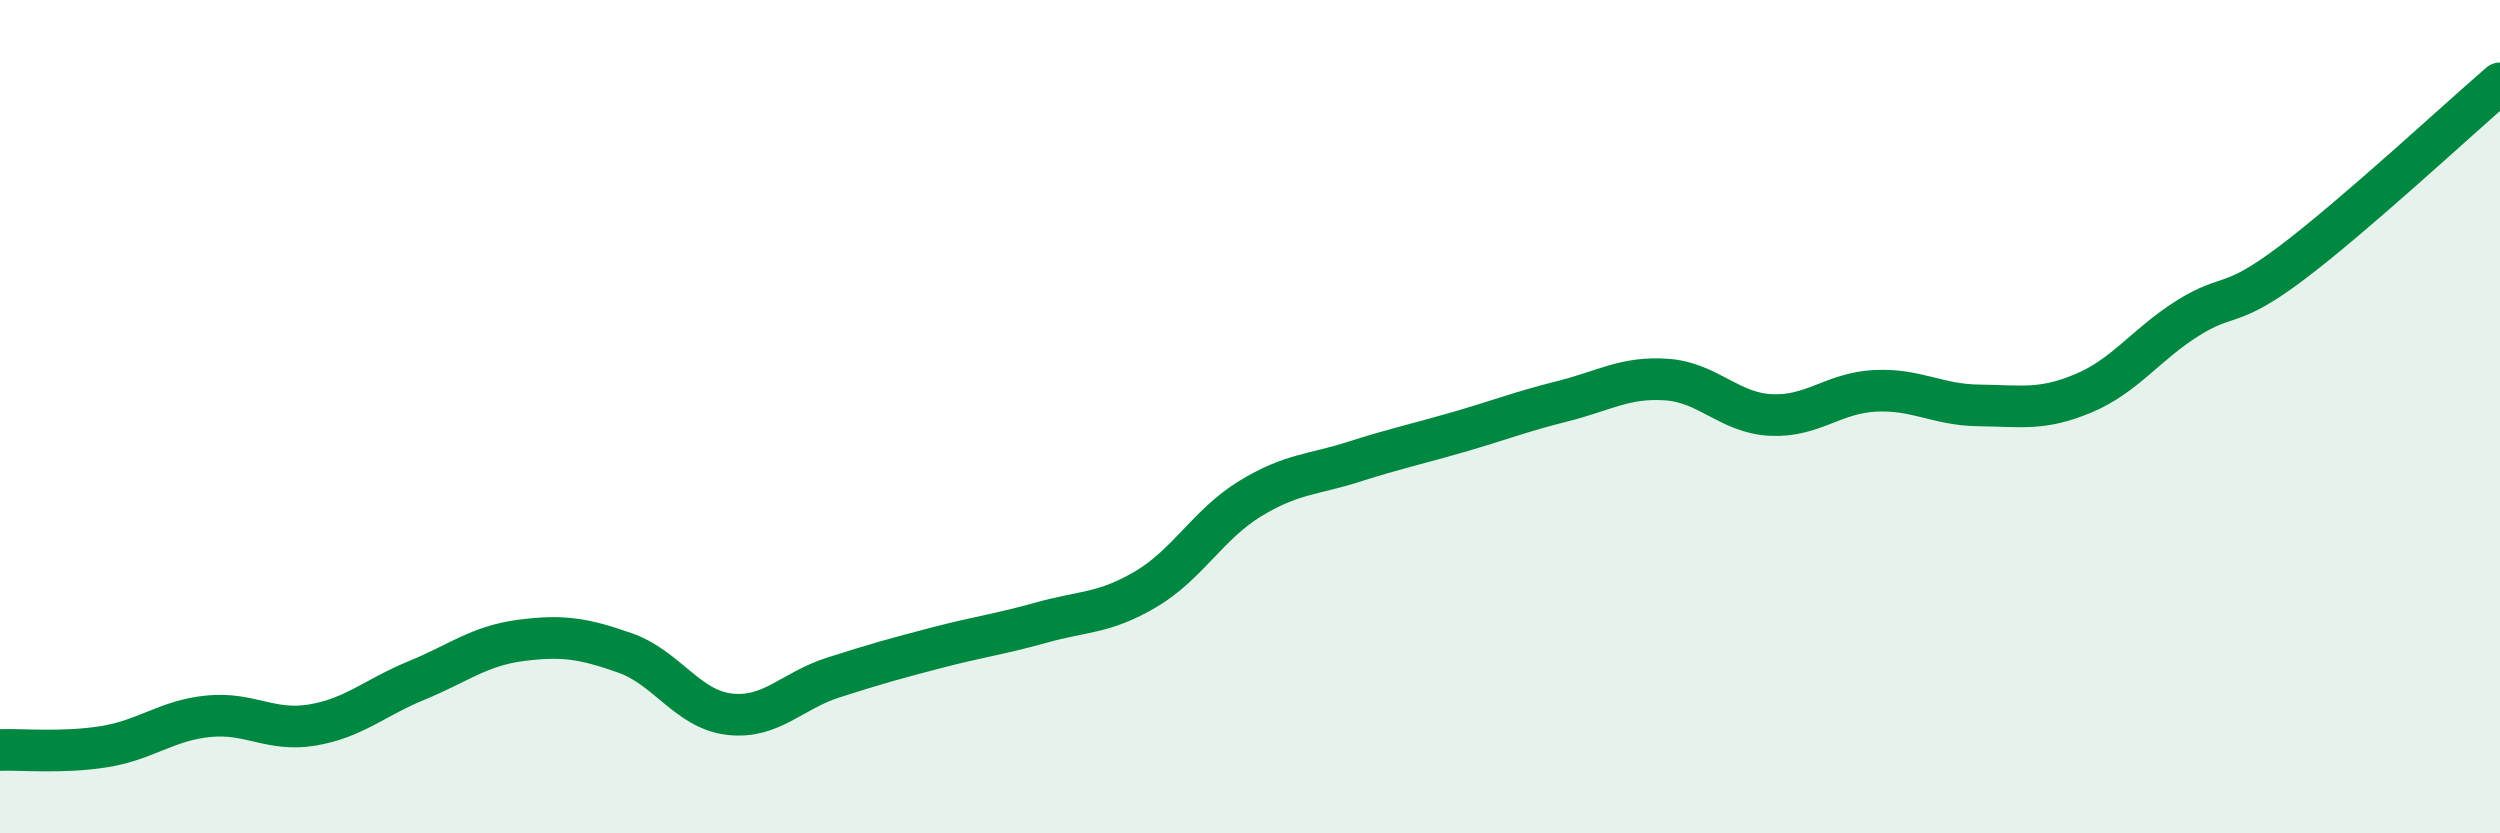 
    <svg width="60" height="20" viewBox="0 0 60 20" xmlns="http://www.w3.org/2000/svg">
      <path
        d="M 0,18 C 0.5,17.98 1.5,18.08 2.5,17.92 C 3.5,17.76 4,17.29 5,17.19 C 6,17.09 6.5,17.57 7.5,17.4 C 8.5,17.23 9,16.74 10,16.33 C 11,15.92 11.5,15.5 12.5,15.37 C 13.5,15.24 14,15.32 15,15.67 C 16,16.02 16.5,17.02 17.5,17.14 C 18.5,17.26 19,16.58 20,16.26 C 21,15.94 21.5,15.8 22.5,15.54 C 23.5,15.28 24,15.22 25,14.94 C 26,14.66 26.5,14.73 27.5,14.14 C 28.5,13.55 29,12.58 30,11.97 C 31,11.36 31.5,11.4 32.5,11.08 C 33.5,10.76 34,10.66 35,10.37 C 36,10.08 36.5,9.88 37.5,9.63 C 38.5,9.38 39,9.04 40,9.11 C 41,9.18 41.5,9.91 42.5,9.96 C 43.5,10.01 44,9.43 45,9.38 C 46,9.33 46.5,9.72 47.5,9.73 C 48.5,9.74 49,9.86 50,9.44 C 51,9.02 51.5,8.27 52.5,7.64 C 53.5,7.01 53.5,7.44 55,6.31 C 56.5,5.18 59,2.86 60,2L60 20L0 20Z"
        fill="#008740"
        opacity="0.1"
        stroke-linecap="round"
        stroke-linejoin="round"
      />
      <path
        d="M 0,18 C 0.5,17.98 1.5,18.08 2.5,17.92 C 3.5,17.76 4,17.29 5,17.19 C 6,17.09 6.5,17.57 7.5,17.4 C 8.5,17.23 9,16.74 10,16.33 C 11,15.92 11.5,15.5 12.5,15.37 C 13.5,15.24 14,15.32 15,15.67 C 16,16.02 16.5,17.02 17.5,17.14 C 18.5,17.26 19,16.58 20,16.26 C 21,15.94 21.5,15.8 22.5,15.54 C 23.5,15.28 24,15.22 25,14.94 C 26,14.66 26.5,14.73 27.5,14.14 C 28.5,13.55 29,12.58 30,11.97 C 31,11.36 31.5,11.4 32.5,11.08 C 33.5,10.76 34,10.66 35,10.37 C 36,10.08 36.5,9.88 37.5,9.63 C 38.5,9.38 39,9.04 40,9.11 C 41,9.18 41.5,9.91 42.5,9.96 C 43.5,10.01 44,9.43 45,9.38 C 46,9.33 46.5,9.72 47.5,9.73 C 48.5,9.74 49,9.86 50,9.44 C 51,9.02 51.5,8.27 52.5,7.64 C 53.5,7.01 53.5,7.44 55,6.31 C 56.5,5.18 59,2.86 60,2"
        stroke="#008740"
        stroke-width="1"
        fill="none"
        stroke-linecap="round"
        stroke-linejoin="round"
      />
    </svg>
  